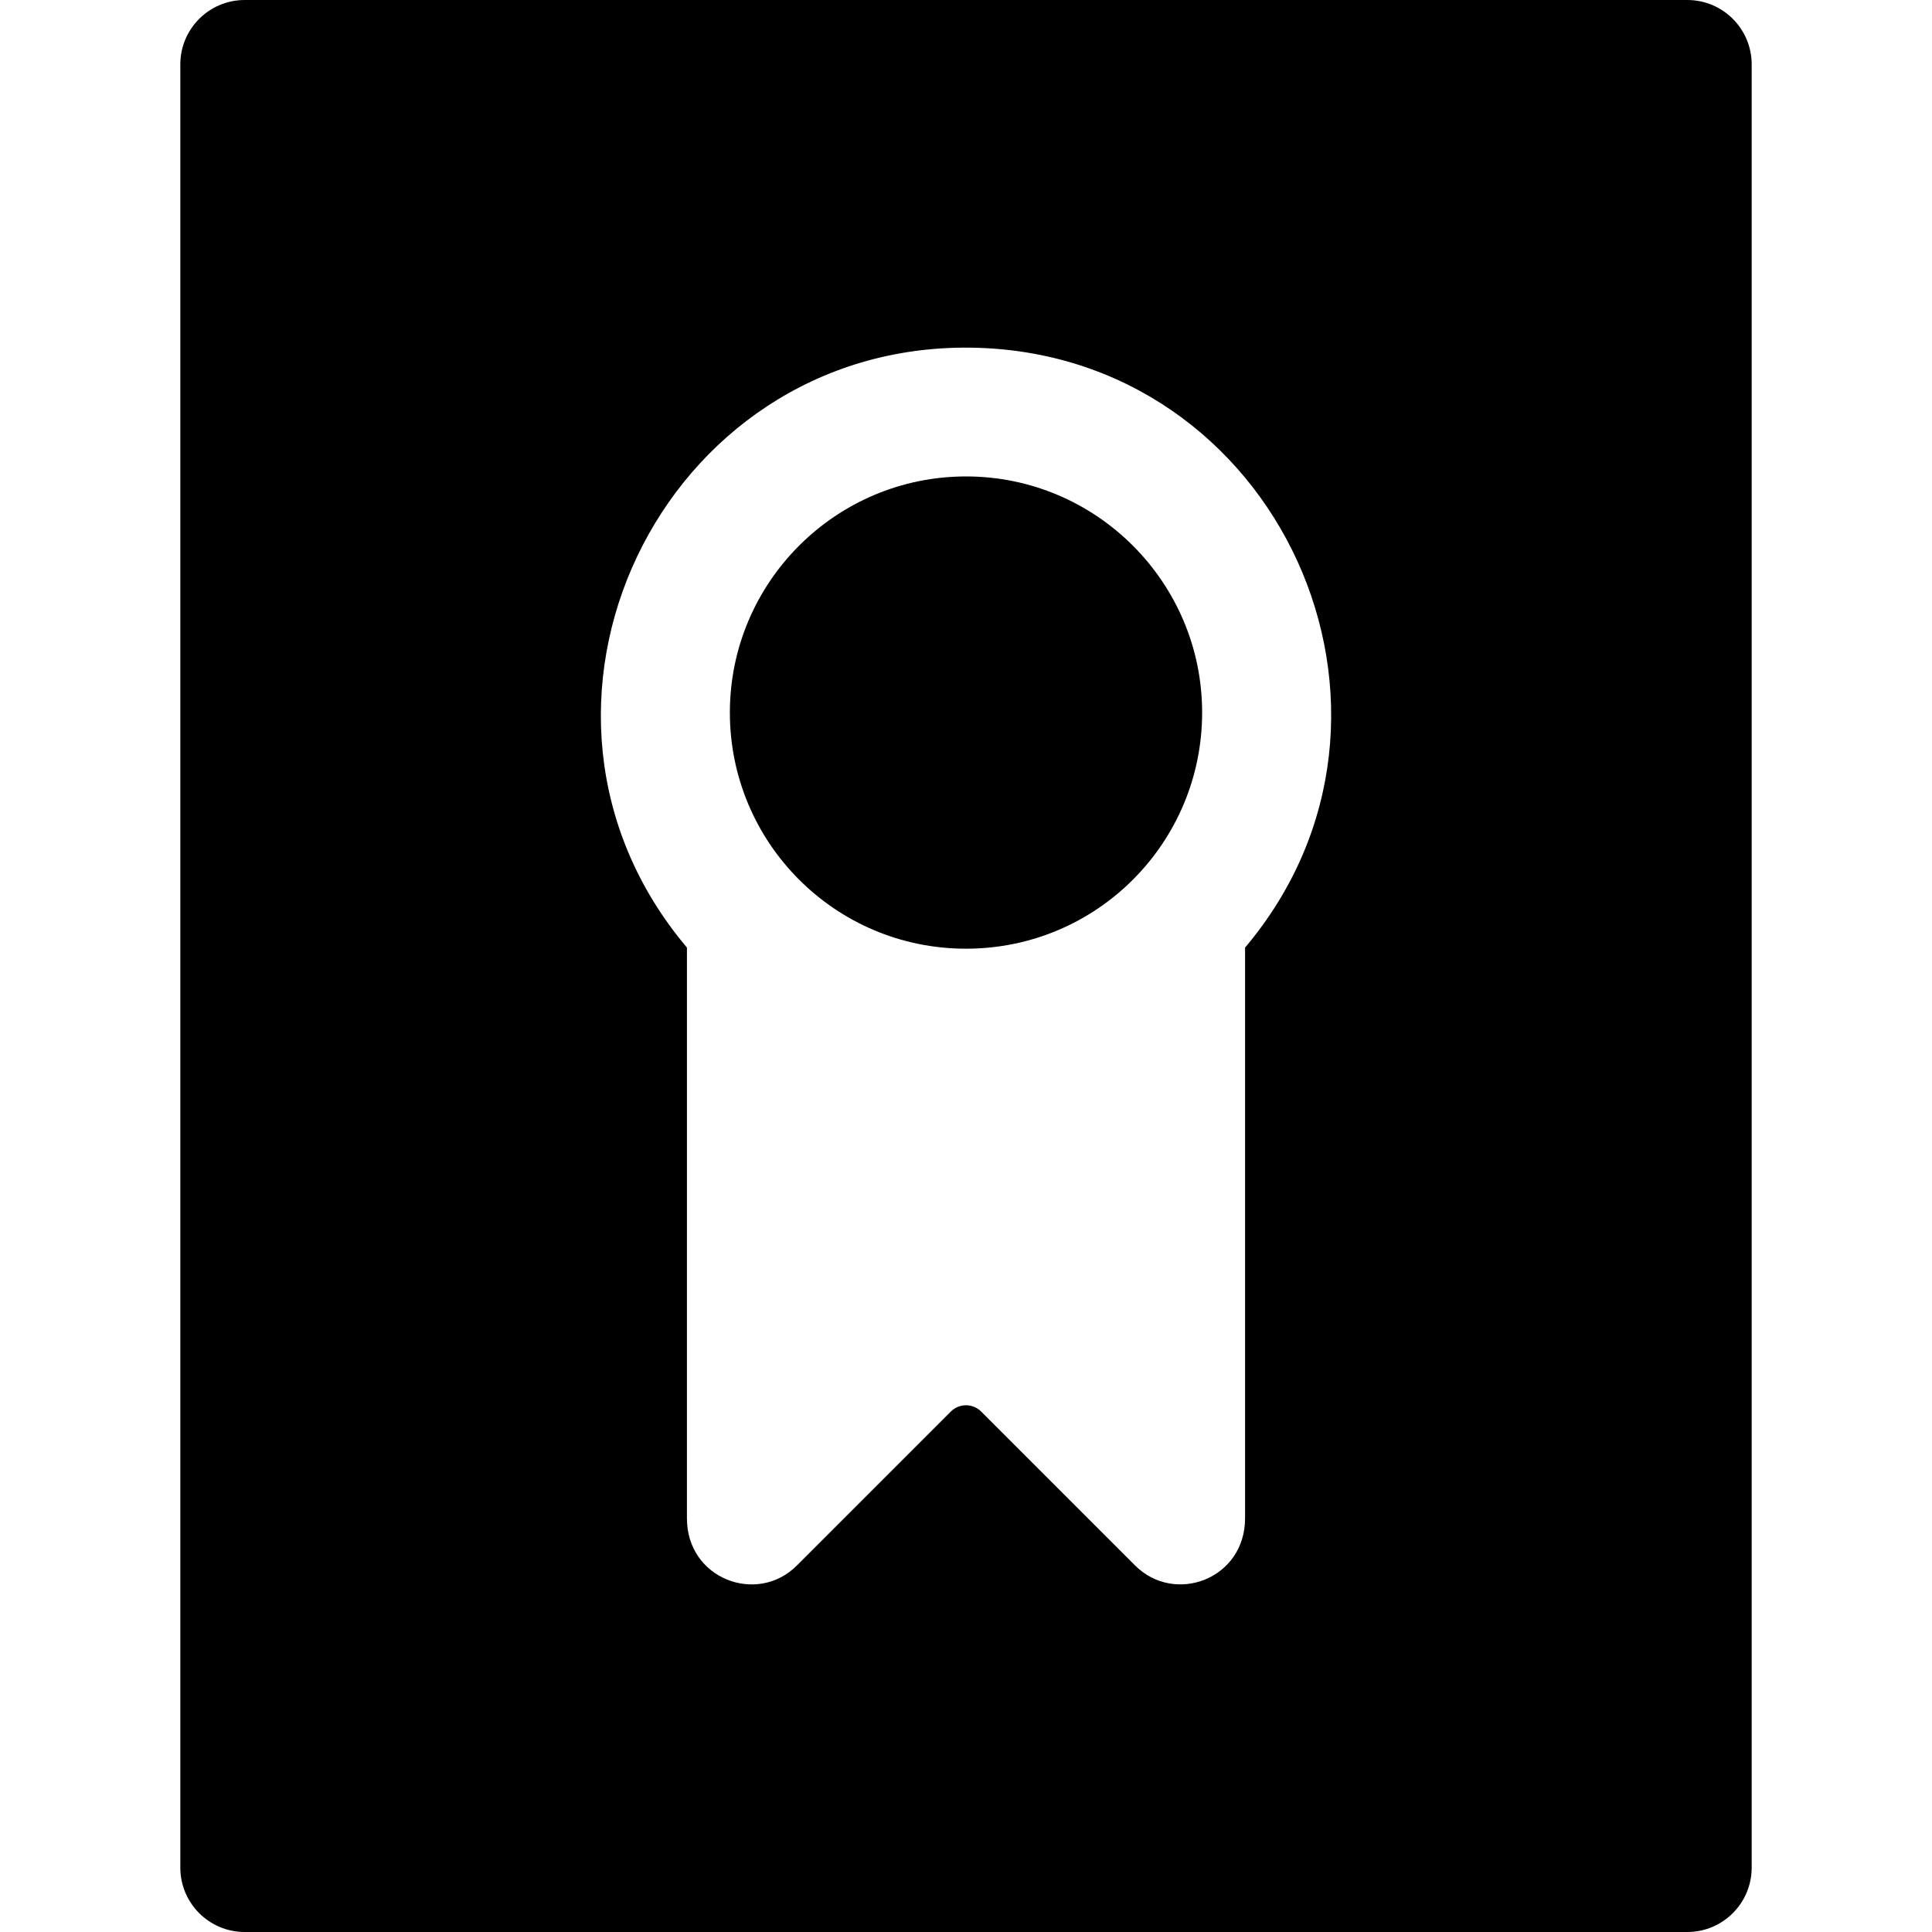 <?xml version="1.0" encoding="iso-8859-1"?>
<!-- Generator: Adobe Illustrator 19.0.0, SVG Export Plug-In . SVG Version: 6.00 Build 0)  -->
<svg version="1.1" id="Layer_1" xmlns="http://www.w3.org/2000/svg" xmlns:xlink="http://www.w3.org/1999/xlink" x="0px" y="0px"
	 viewBox="0 0 512 512" style="enable-background:new 0 0 512 512;" xml:space="preserve">
<g>
	<g>
		<path d="M256,126.259c-34.505,0-62.578,28.072-62.578,62.578c0,34.412,27.835,62.578,62.578,62.578
			c34.817,0,62.578-28.217,62.578-62.578C318.578,154.332,290.505,126.259,256,126.259z"/>
	</g>
</g>
<g>
	<g>
		<path d="M447.147,0H64.853c-9.425,0-17.067,7.641-17.067,17.067v477.867c0,9.425,7.641,17.067,17.067,17.067h382.293
			c9.425,0,17.067-7.641,17.067-17.067V17.067C464.213,7.641,456.572,0,447.147,0z M329.956,251.119v151.238
			c0,16.133-18.648,23.007-29.134,12.519l-40.798-40.798c-2.222-2.222-5.823-2.222-8.045,0l-40.798,40.798
			c-10.544,10.545-29.135,3.529-29.135-12.475V251.119c-53.315-63.16-7.035-160.118,75.308-158.984
			C338.84,93.258,382.334,189.07,329.956,251.119z"/>
	</g>
</g>
<g>
</g>
<g>
</g>
<g>
</g>
<g>
</g>
<g>
</g>
<g>
</g>
<g>
</g>
<g>
</g>
<g>
</g>
<g>
</g>
<g>
</g>
<g>
</g>
<g>
</g>
<g>
</g>
<g>
</g>
</svg>
